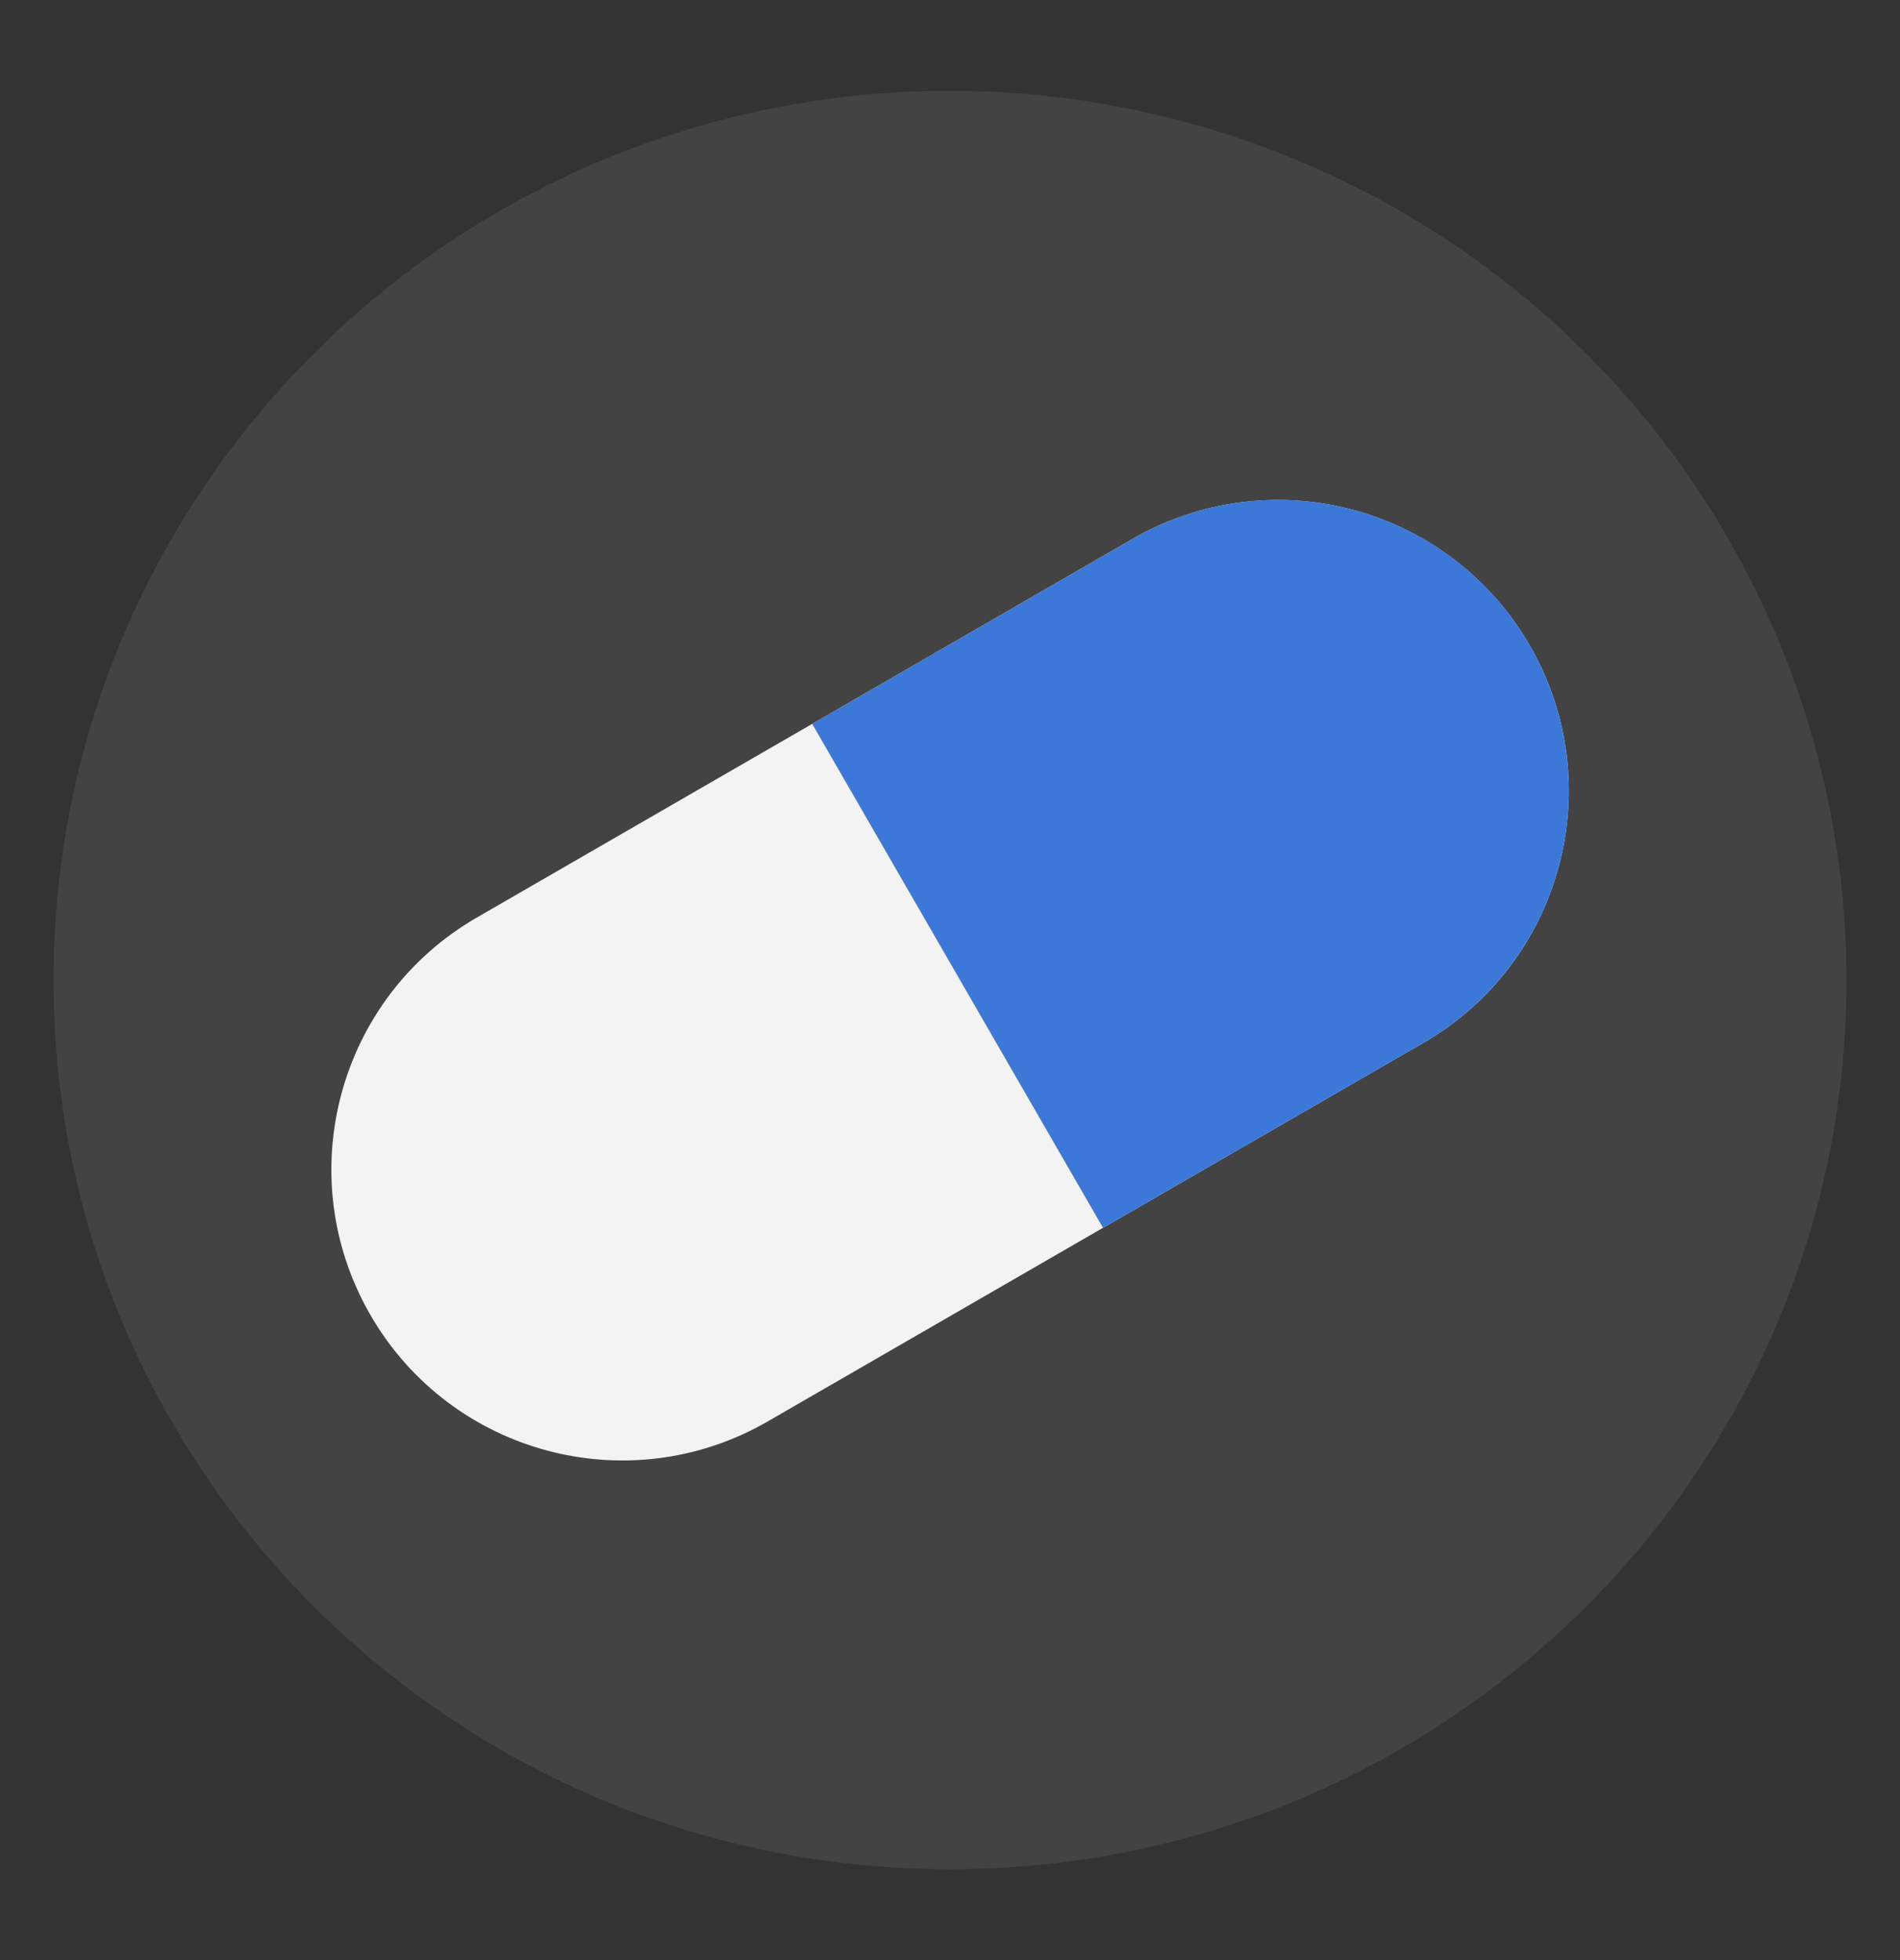 <svg version="1.1" viewBox="0.0 0.0 118.622 122.328" fill="none" stroke="none" stroke-linecap="square" stroke-miterlimit="10" xmlns:xlink="http://www.w3.org/1999/xlink" xmlns="http://www.w3.org/2000/svg"><rect x="0.0" y="0.0" width="118.622" height="122.328" fill="#333333" stroke="none"/><clipPath id="p.0"><path d="m0 0l118.622 0l0 122.328l-118.622 0l0 -122.328z" clip-rule="nonzero"/></clipPath><g clip-path="url(#p.0)"><path fill="#000000" fill-opacity="0.0" d="m0 0l118.622 0l0 122.328l-118.622 0z" fill-rule="evenodd"/><path fill="#434343" d="m3.343 61.164l0 0c0 -30.65 25.058 -55.496 55.969 -55.496l0 0c14.844 0 29.08 5.847 39.576 16.254c10.496 10.408 16.393 24.523 16.393 39.242l0 0c0 30.65 -25.058 55.496 -55.969 55.496l0 0c-30.911 0 -55.969 -24.846 -55.969 -55.496z" fill-rule="evenodd"/><path fill="#f3f3f3" d="m23.124 82.065l0 0c-5.014 -8.685 -2.038 -19.789 6.647 -24.802l40.932 -23.628l0 0c4.171 -2.407 9.127 -3.06 13.779 -1.813c4.652 1.247 8.617 4.29 11.025 8.461l0 0l0 0c5.014 8.685 2.038 19.789 -6.647 24.802l-40.932 23.628c-8.685 5.013 -19.79 2.037 -24.804 -6.648z" fill-rule="evenodd"/><path fill="#3c78d8" d="m95.508 40.282l0 0l0 0c2.408 4.171 3.06 9.127 1.813 13.778c-1.247 4.651 -4.29 8.617 -8.461 11.024l-19.997 11.543c-1.449585E-4 8.392334E-5 -3.2806396E-4 3.0517578E-5 -4.119873E-4 -1.1444092E-4l-18.156 -31.45l0 0c-8.392334E-5 -1.449585E-4 -3.4332275E-5 -3.3187866E-4 1.1062622E-4 -4.15802E-4l19.997 -11.543l0 0c8.685 -5.013 19.79 -2.037 24.804 6.648z" fill-rule="evenodd"/></g></svg>